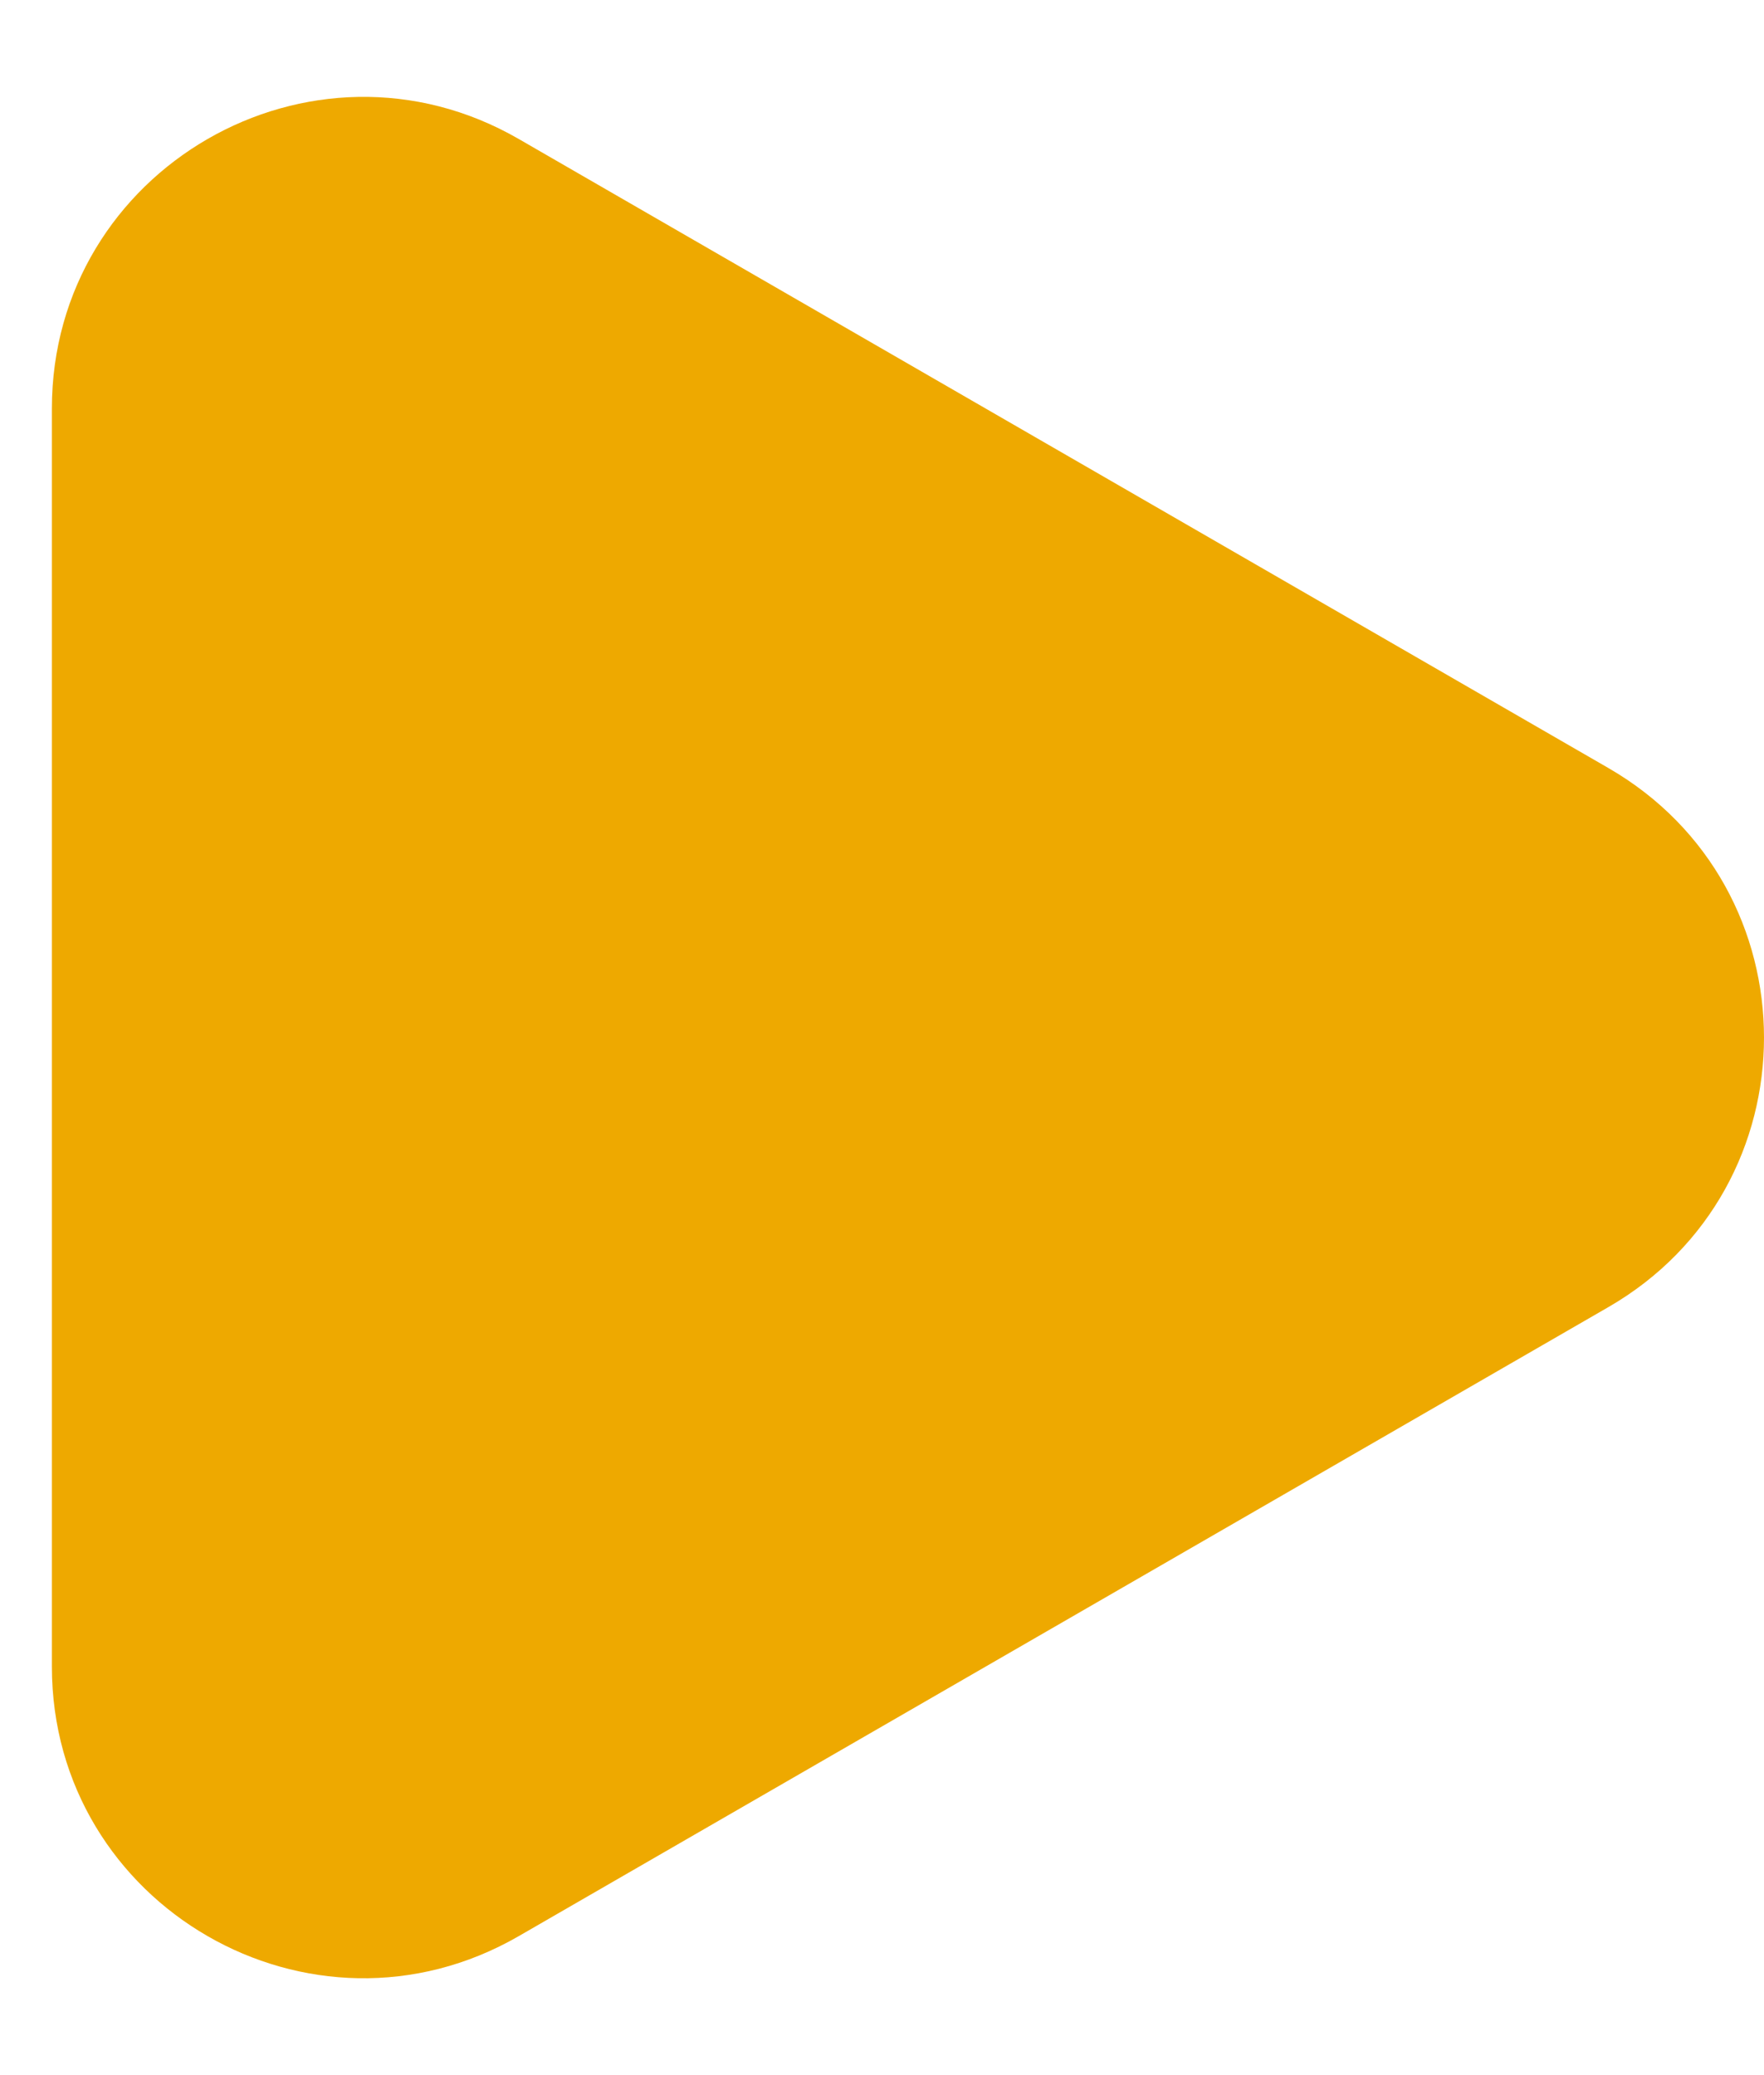 <svg fill="none" height="20" viewBox="0 0 17 20" width="17" xmlns="http://www.w3.org/2000/svg"><path d="m15.5 7.402c2 1.155 2 4.041 0 5.196l-10.5 6.062c-2 1.155-4.5-.289-4.5-2.598l0-12.124c0-2.309 2.5-3.753 4.5-2.598z" fill="#eea900"/></svg>